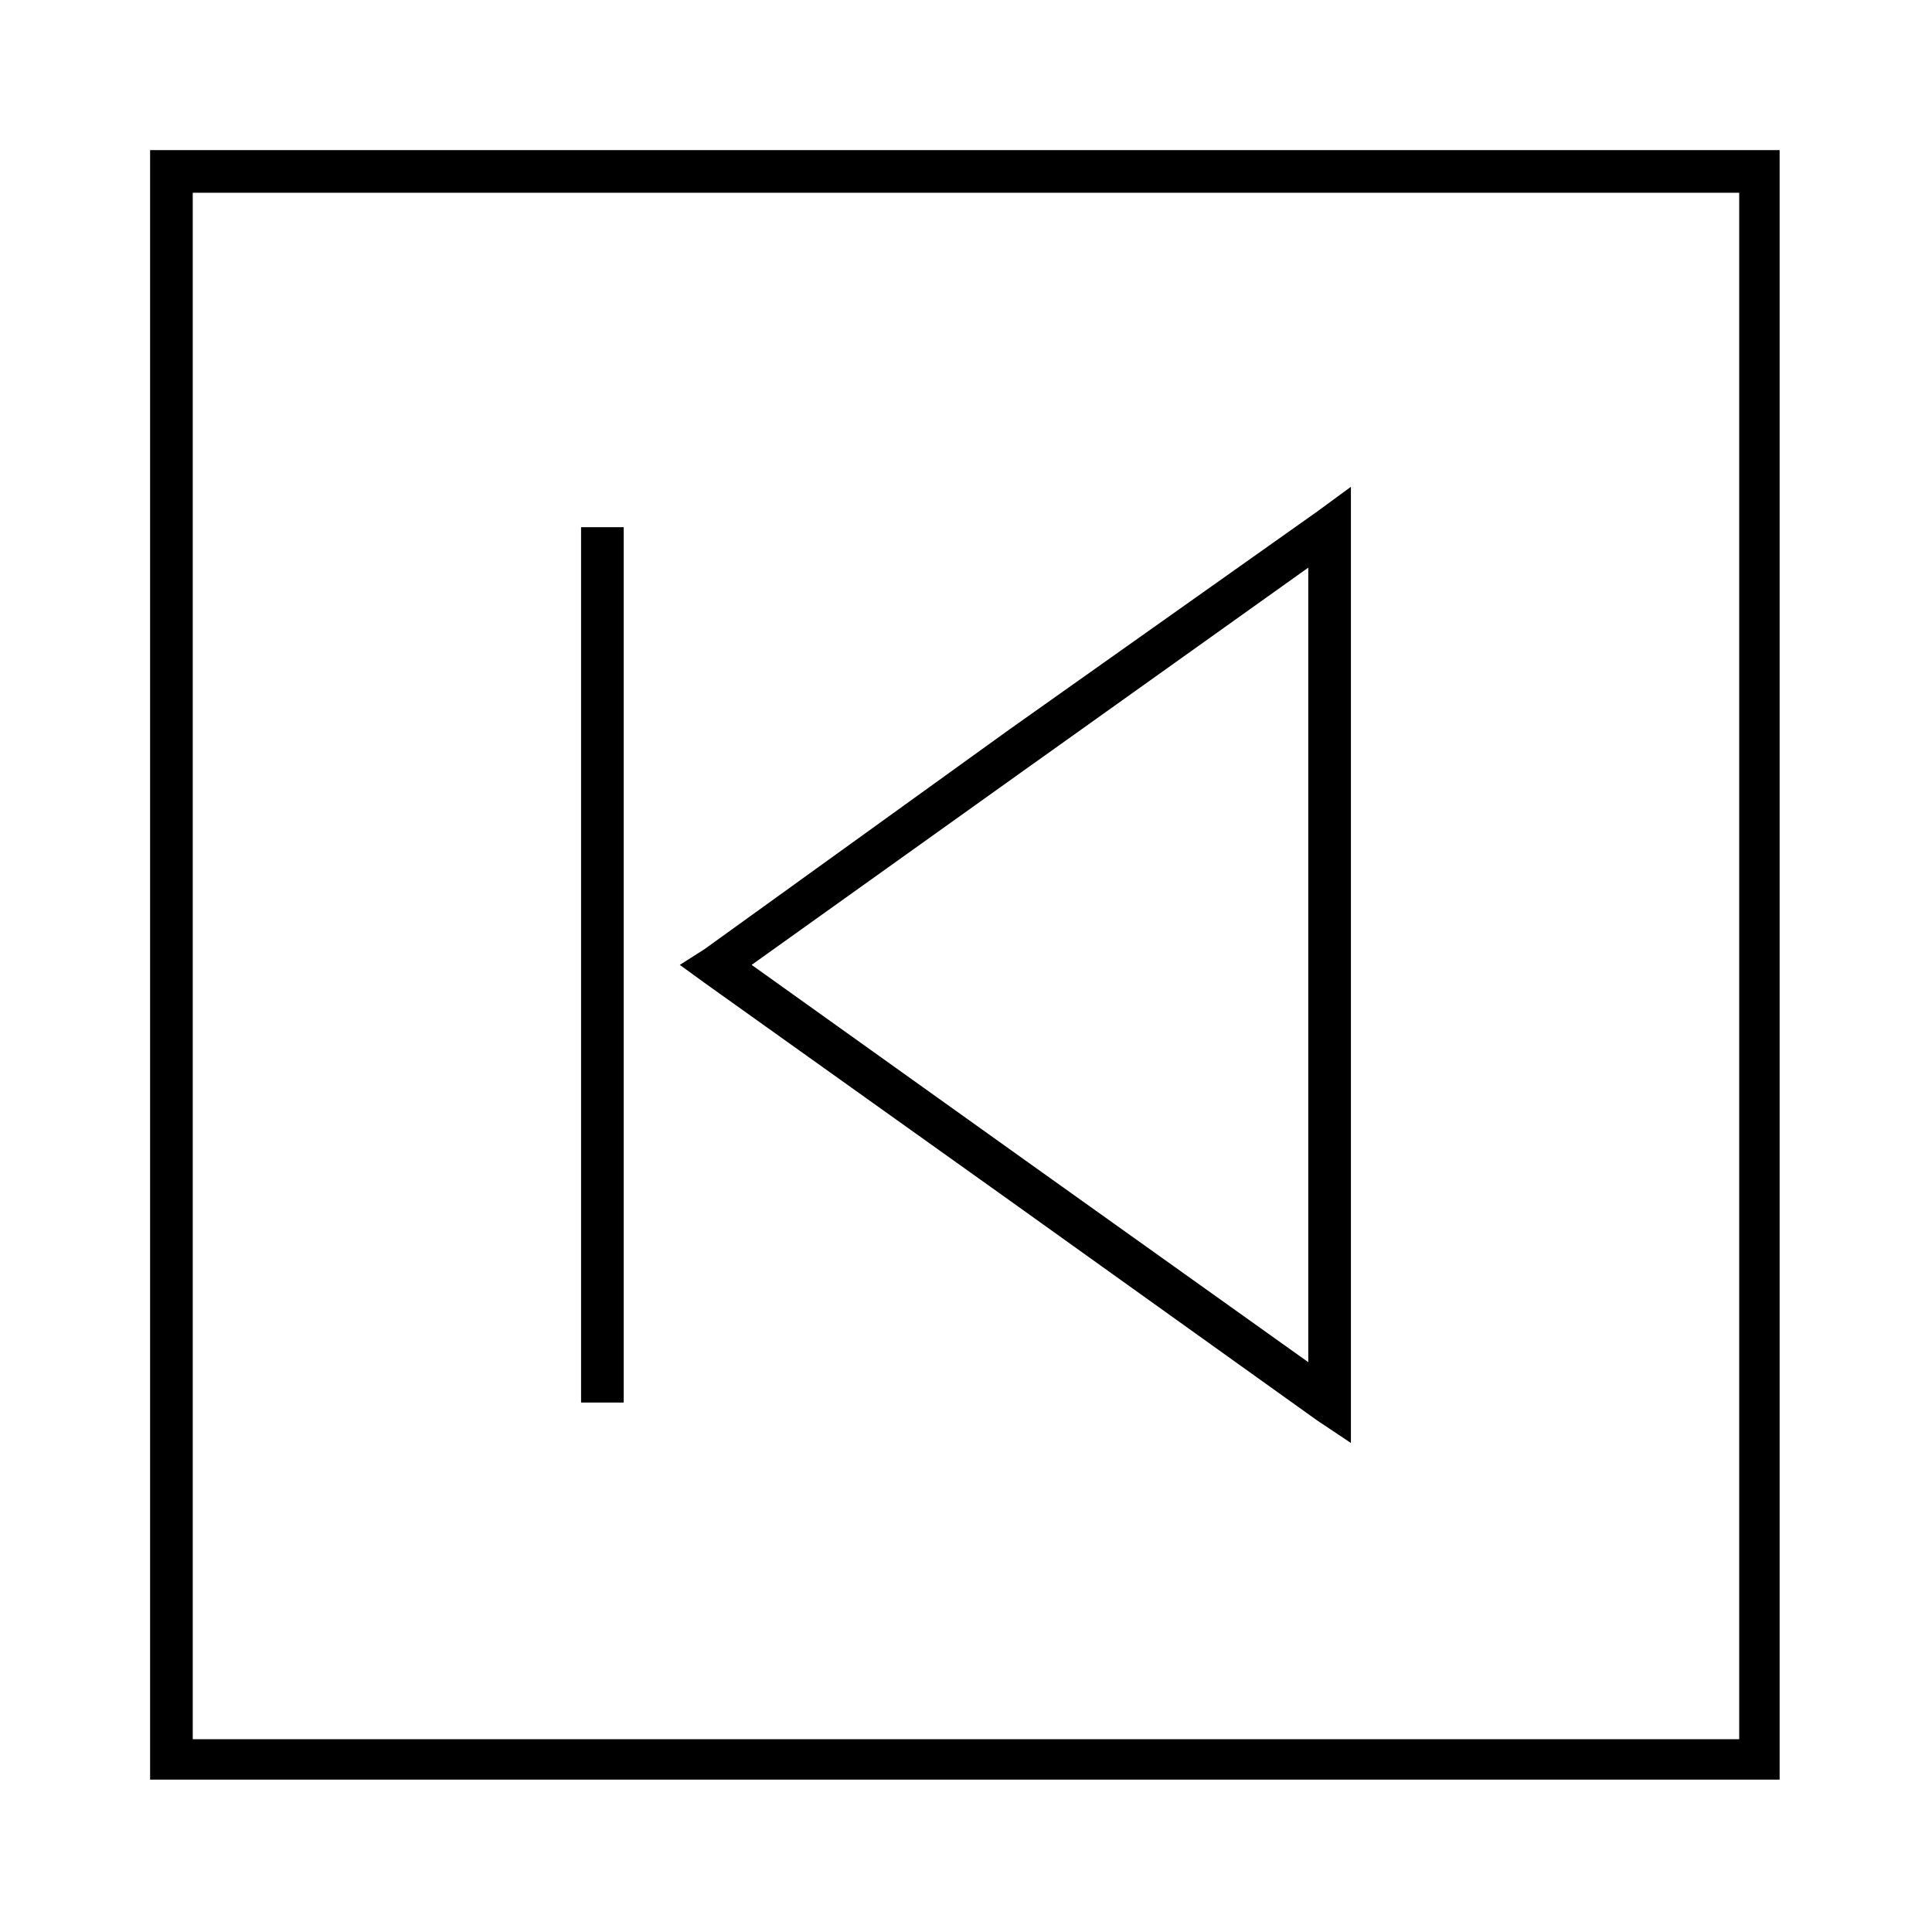 <?xml version="1.0" encoding="UTF-8"?>
<!-- Uploaded to: SVG Repo, www.svgrepo.com, Generator: SVG Repo Mixer Tools -->
<svg fill="#000000" width="800px" height="800px" version="1.1" viewBox="144 144 512 512" xmlns="http://www.w3.org/2000/svg">
 <g>
  <path d="m330.7 395.54 80.895-58.293 81.488-57.695 8.922-6.543v253.39l-8.922-5.949-81.488-58.293-80.895-57.695-6.543-4.758zm87.438-49.371-74.945 53.535 74.945 53.535 72.566 51.75v-210.56l-72.566 51.75z"/>
  <path d="m297.99 515.69v-231.98h11.301v231.98z"/>
  <path d="m189.73 183.78h425.89v431.84h-431.84v-431.84zm415.18 11.301h-409.83v409.83h409.83z"/>
 </g>
</svg>